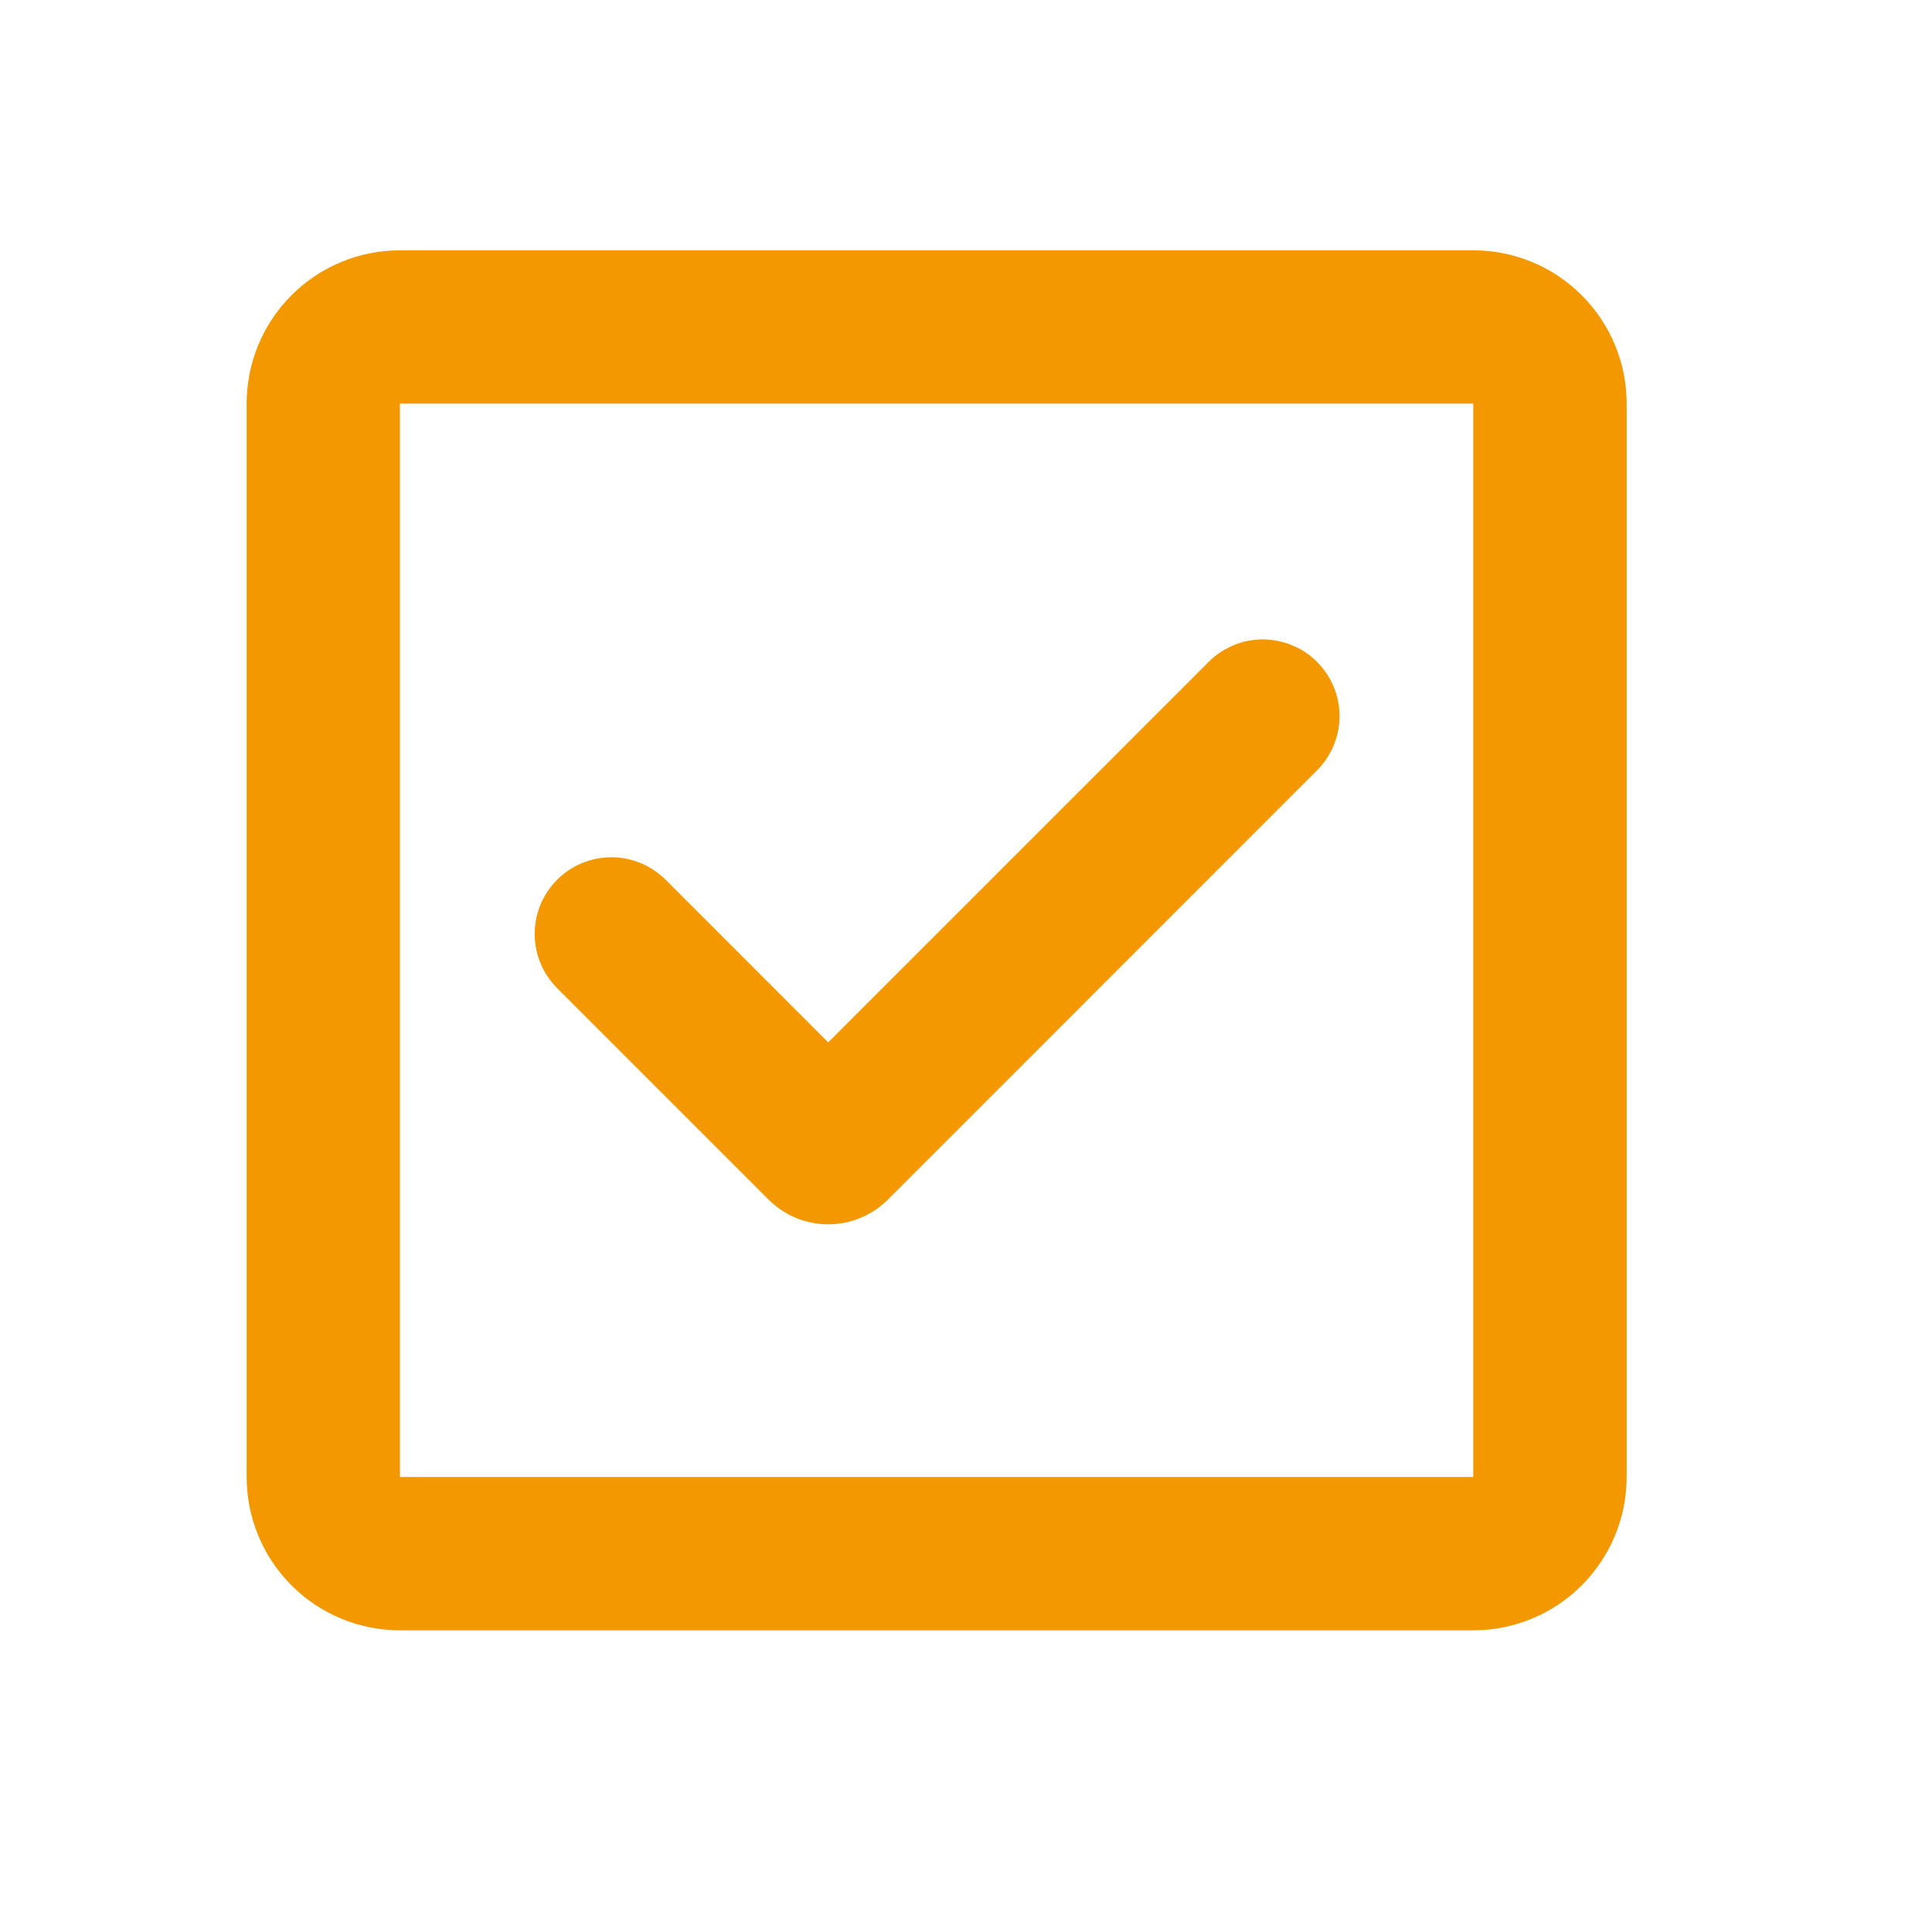 <svg width="21" height="21" viewBox="0 0 21 21" fill="none" xmlns="http://www.w3.org/2000/svg">
<path fill-rule="evenodd" clip-rule="evenodd" d="M4.347 2.721C3.905 2.721 3.481 2.896 3.169 3.209C2.856 3.521 2.681 3.945 2.681 4.387V16.054C2.681 16.496 2.856 16.92 3.169 17.233C3.481 17.545 3.905 17.721 4.347 17.721H16.014C16.456 17.721 16.88 17.545 17.192 17.233C17.505 16.92 17.681 16.496 17.681 16.054V4.387C17.681 3.945 17.505 3.521 17.192 3.209C16.88 2.896 16.456 2.721 16.014 2.721H4.347ZM4.347 4.387H16.014V16.054H4.347V4.387ZM14.306 8.383C14.385 8.306 14.449 8.214 14.492 8.113C14.536 8.011 14.559 7.902 14.56 7.791C14.561 7.68 14.54 7.571 14.498 7.468C14.456 7.366 14.394 7.273 14.316 7.195C14.238 7.116 14.145 7.054 14.042 7.013C13.94 6.971 13.83 6.95 13.72 6.95C13.609 6.951 13.499 6.974 13.398 7.018C13.296 7.062 13.204 7.125 13.127 7.205L9.002 11.33L7.235 9.562C7.157 9.485 7.066 9.424 6.964 9.382C6.863 9.34 6.755 9.318 6.646 9.318C6.424 9.318 6.212 9.406 6.056 9.562C5.9 9.718 5.812 9.93 5.812 10.151C5.812 10.372 5.899 10.584 6.056 10.741L8.354 13.039C8.439 13.124 8.54 13.192 8.651 13.238C8.763 13.284 8.882 13.308 9.002 13.308C9.123 13.308 9.242 13.284 9.353 13.238C9.464 13.192 9.566 13.124 9.651 13.039L14.306 8.383Z" fill="#F39800"/>
</svg>
